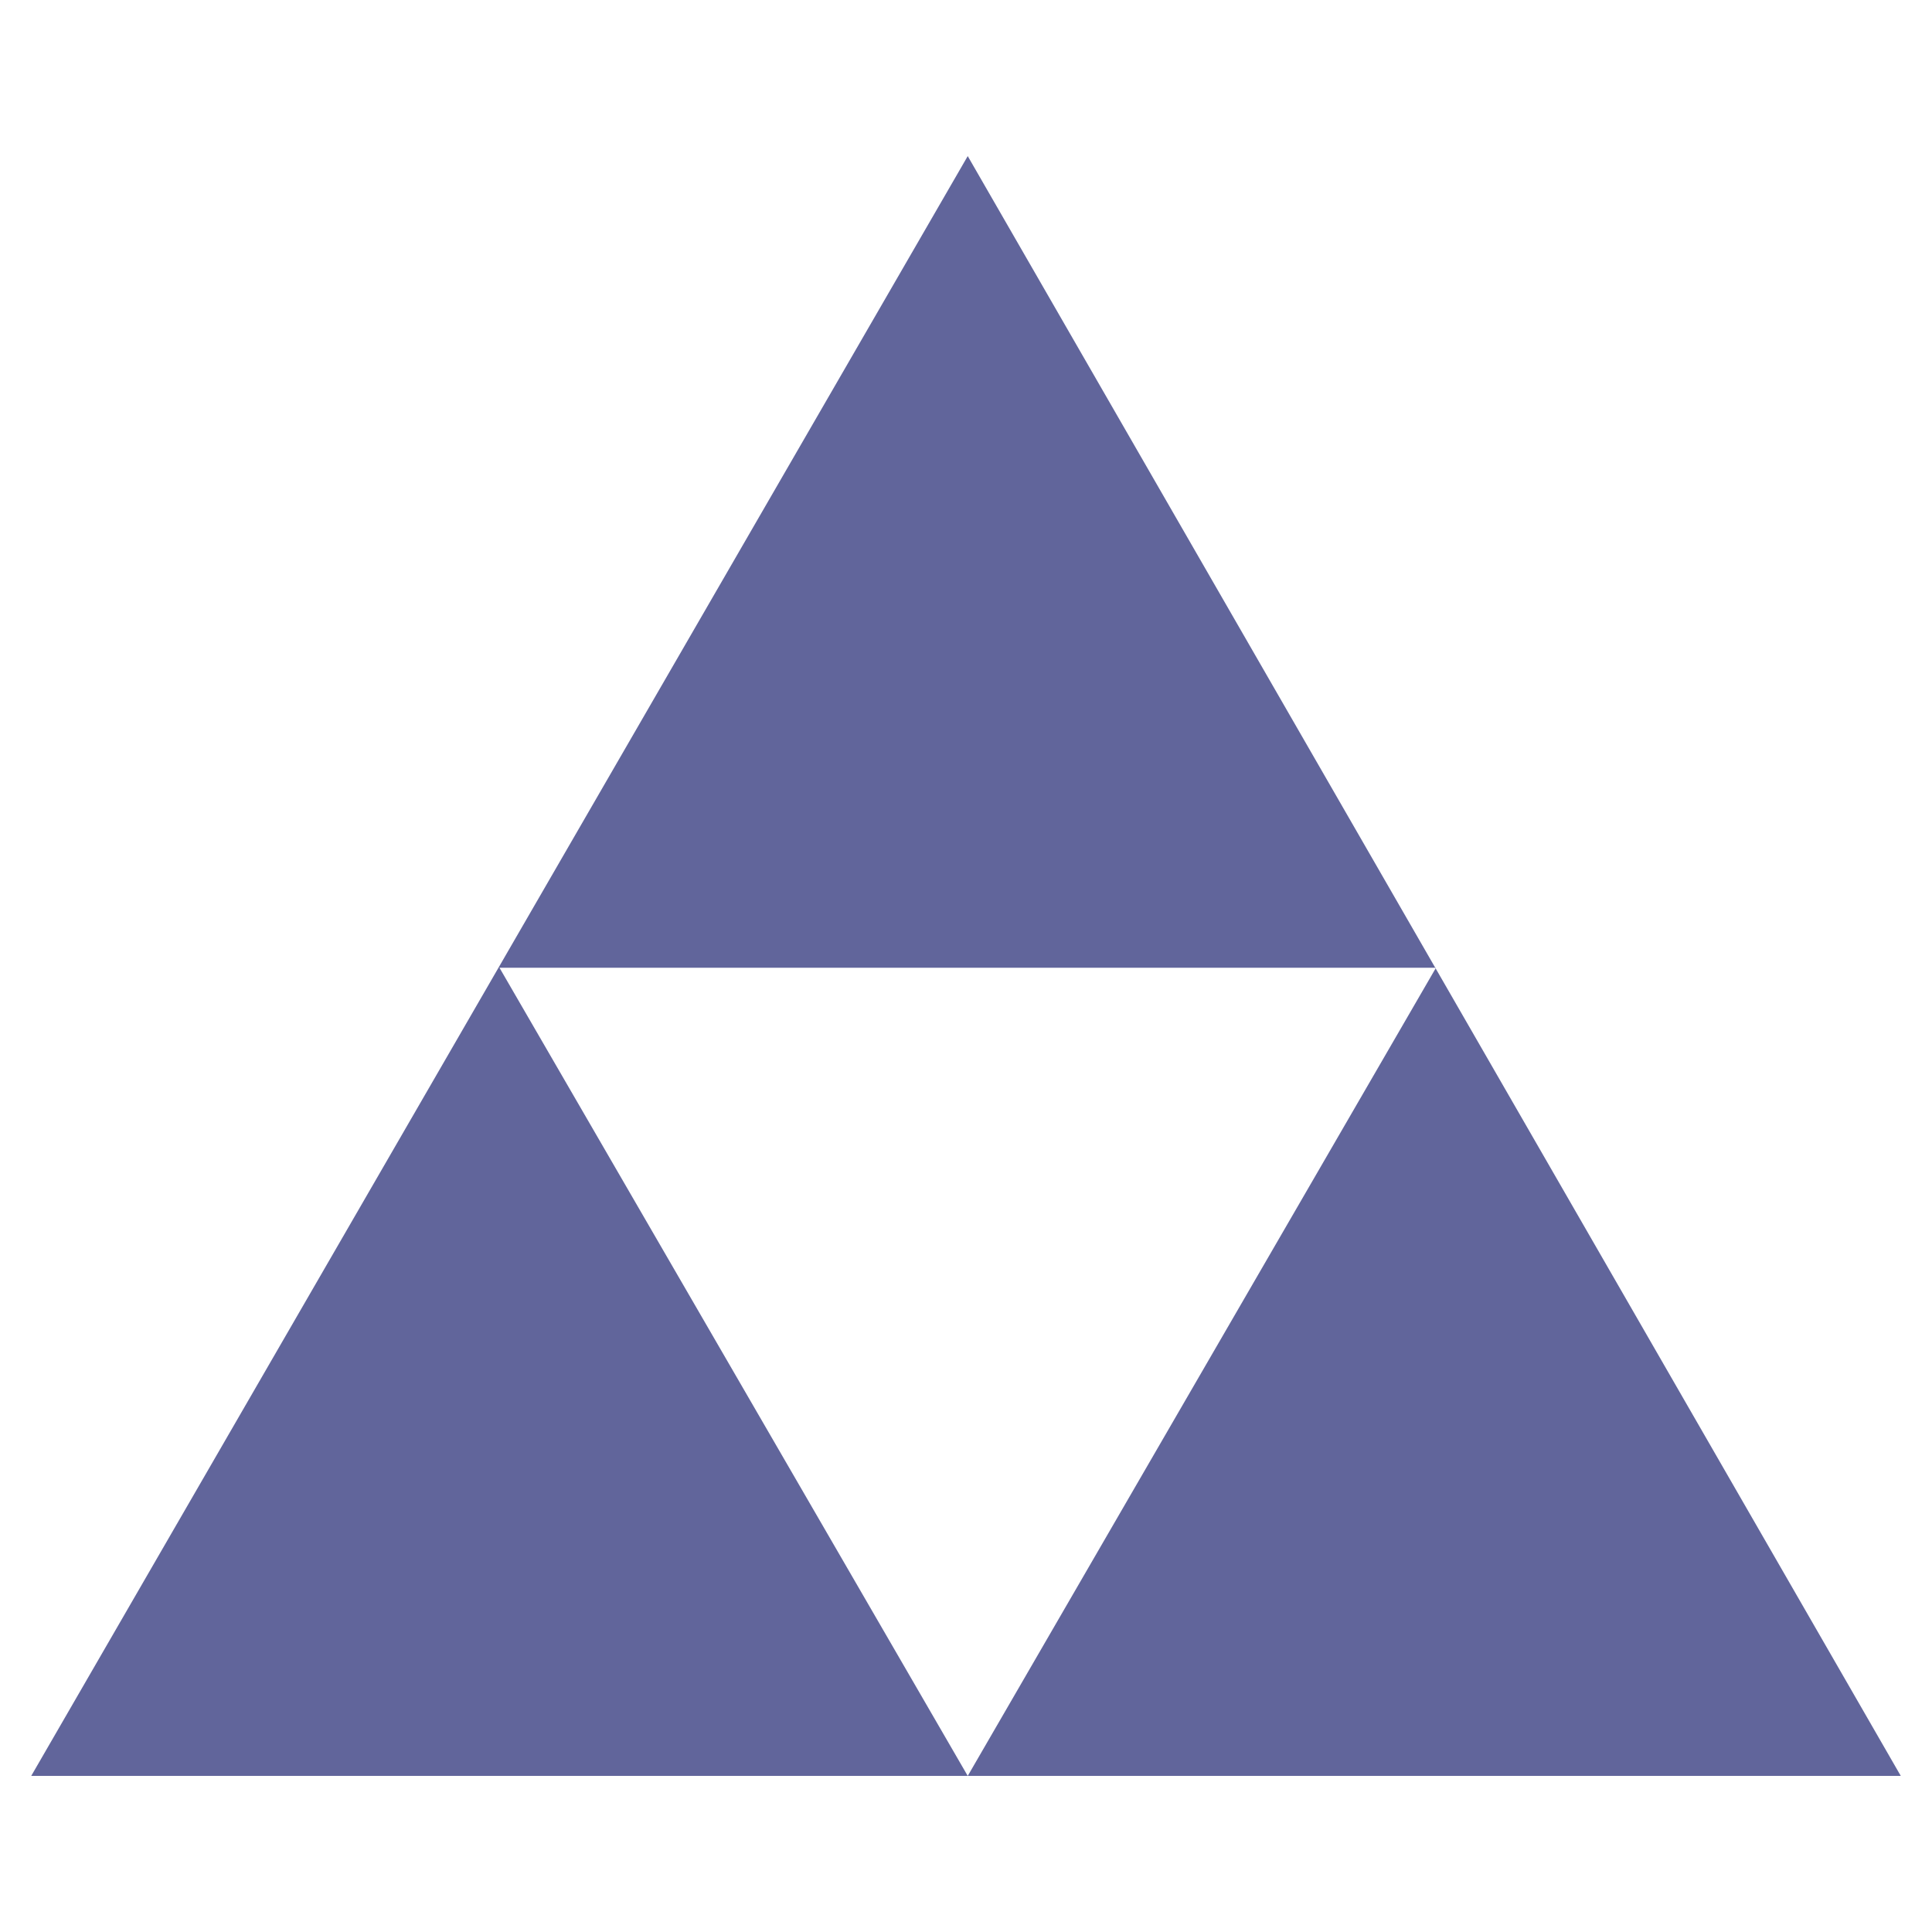 <svg xmlns="http://www.w3.org/2000/svg" xmlns:xlink="http://www.w3.org/1999/xlink" id="Layer_1" x="0px" y="0px" viewBox="0 0 55.7 55.7" style="enable-background:new 0 0 55.7 55.7;" xml:space="preserve"><style type="text/css">	.st0{fill:#61659B;}</style><polygon class="st0" points="27.9,4.5 0.9,51.2 27.9,51.2 14.4,27.9 41.4,27.9 27.9,51.2 54.8,51.2 "></polygon></svg>